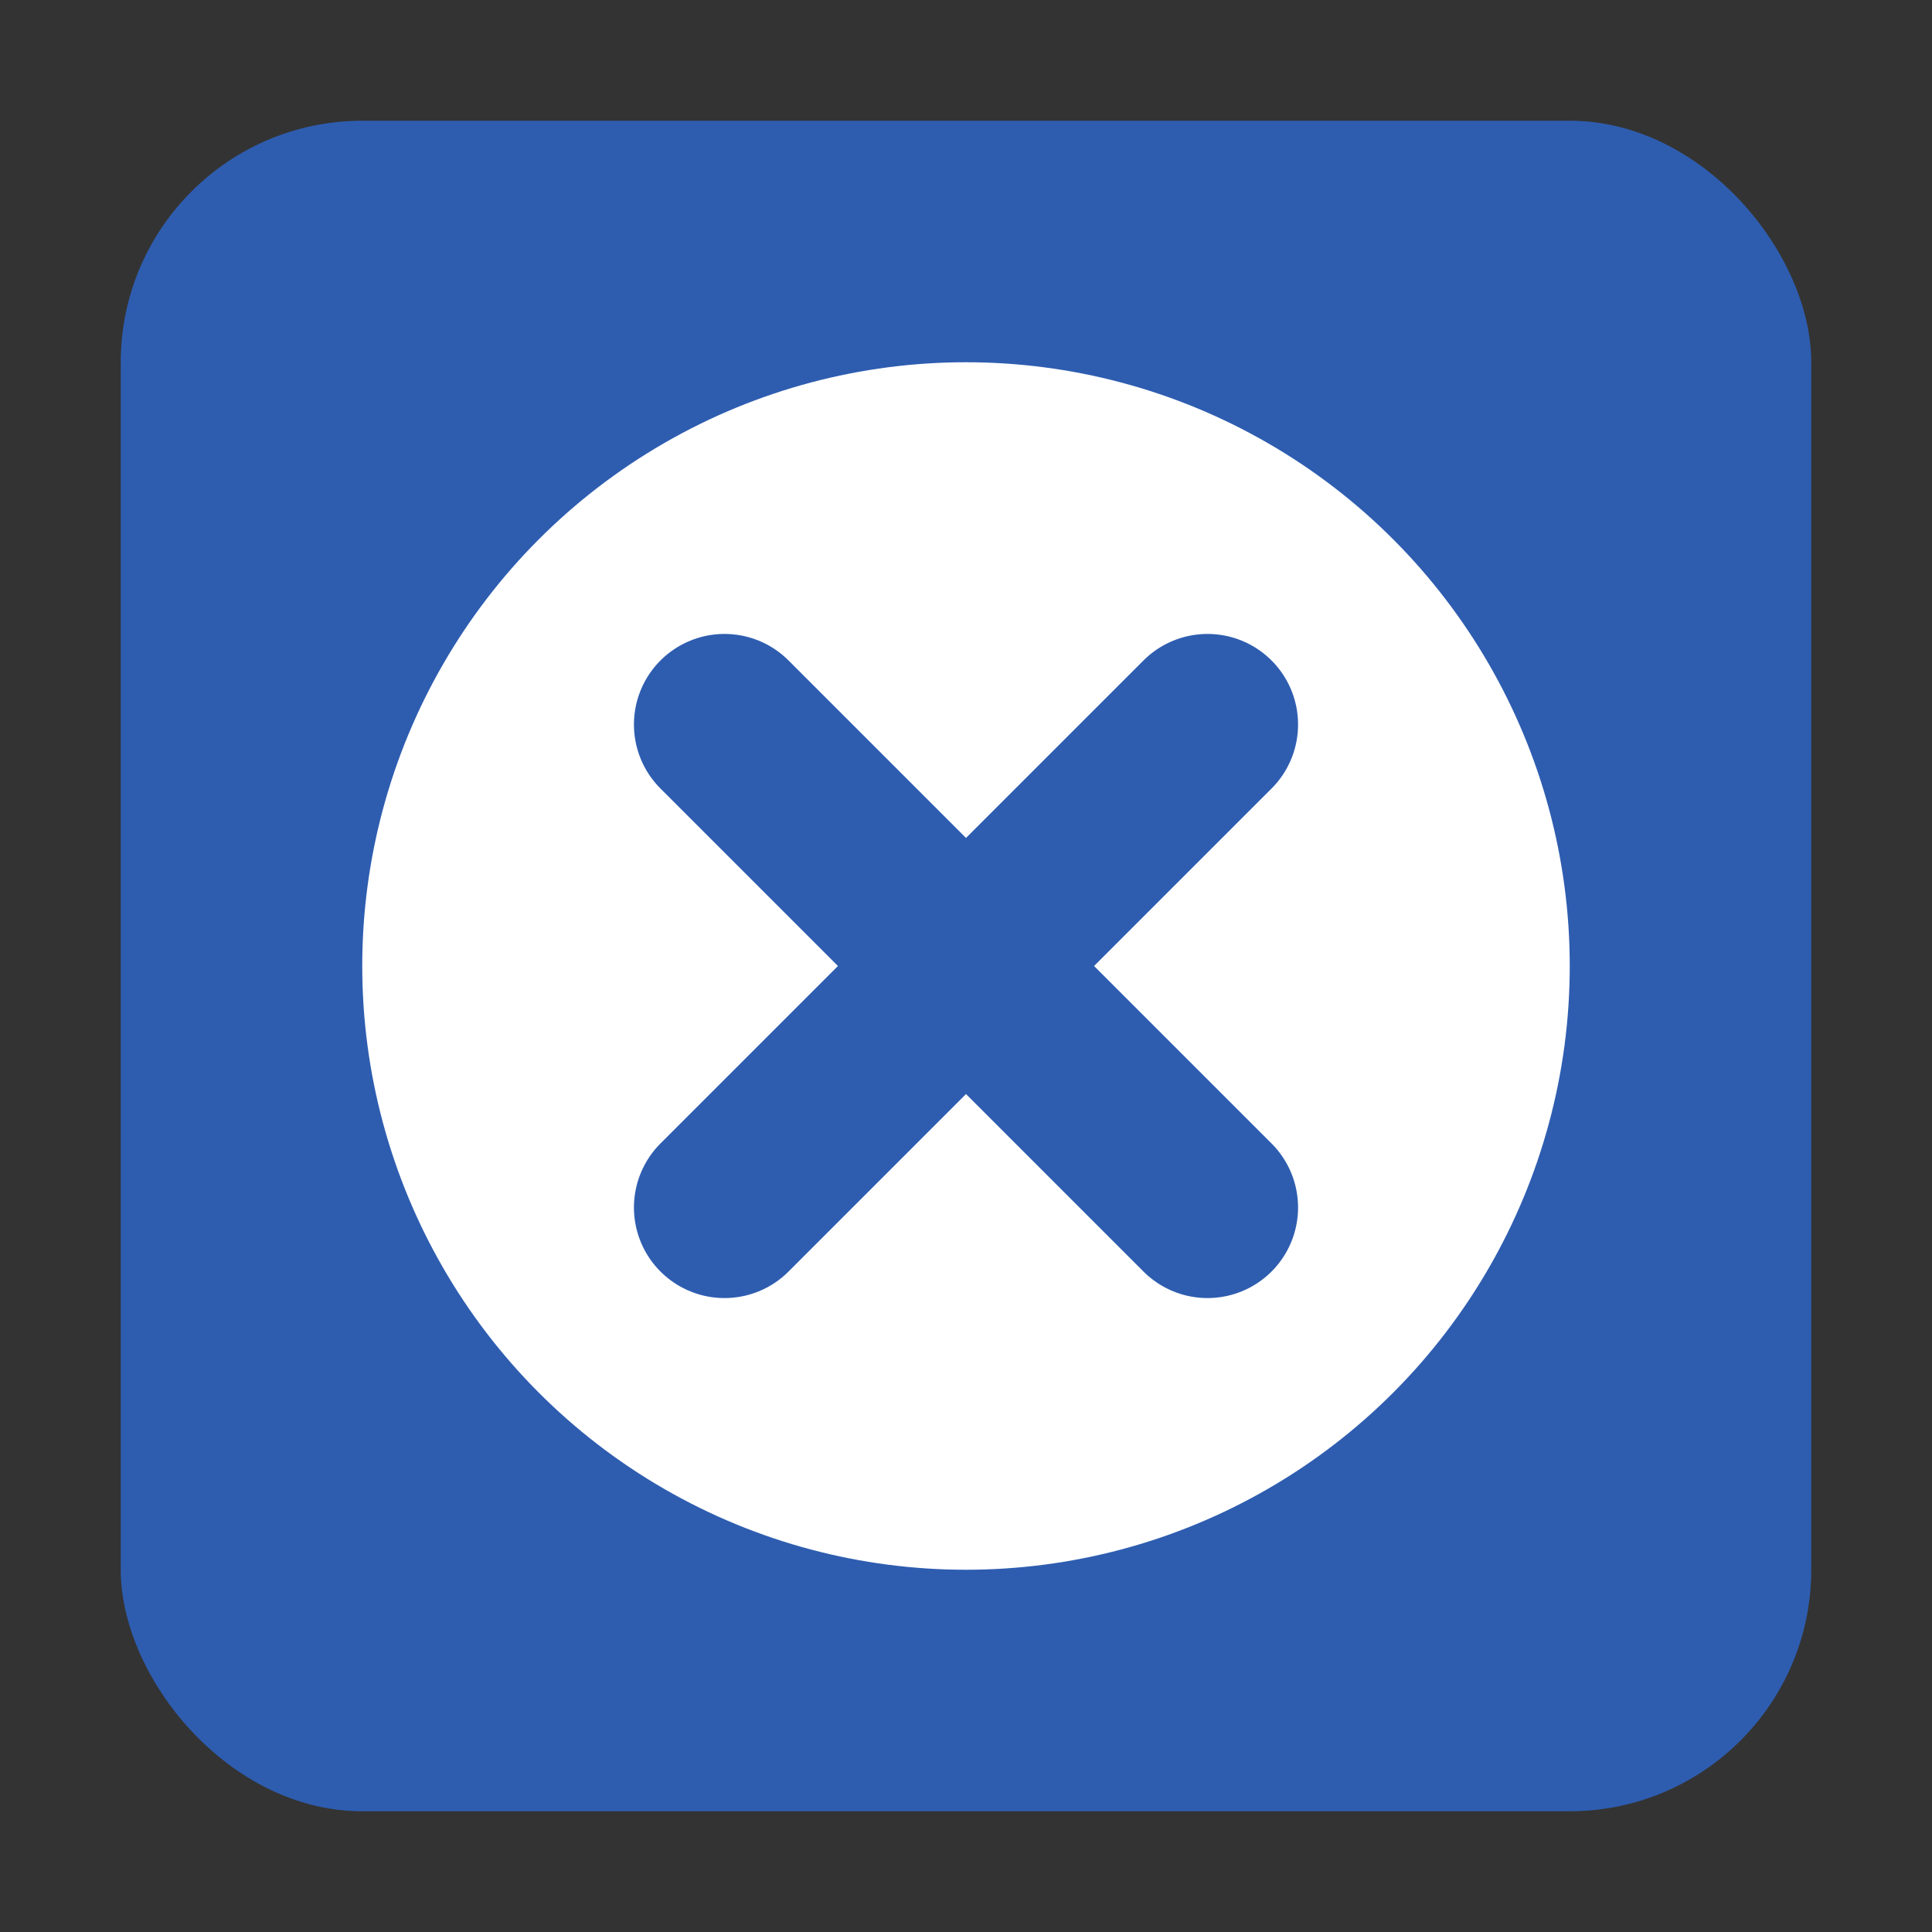 <svg width="64" height="64" viewBox="0 0 64 64" xmlns="http://www.w3.org/2000/svg">
    <rect x="0" y="0" width="64" height="64" fill="#333333" stroke="none"/>
    <!-- Background square with rounded corners -->
    <rect x="4" y="4" width="56" height="56" rx="8" fill="#2e5db0"/>
    
    <!-- Inner circle -->
    <circle cx="32" cy="32" r="20" fill="#ffffff"/>
    
    <!-- Tool graphic - cross/wrench design -->
    <path d="M24,24 L40,40 M40,24 L24,40" stroke="#2e5db0" stroke-width="6" stroke-linecap="round" stroke-linejoin="round"/>
    
    <!-- Center circle -->
    <circle cx="32" cy="32" r="4" fill="#2e5db0"/>
</svg>